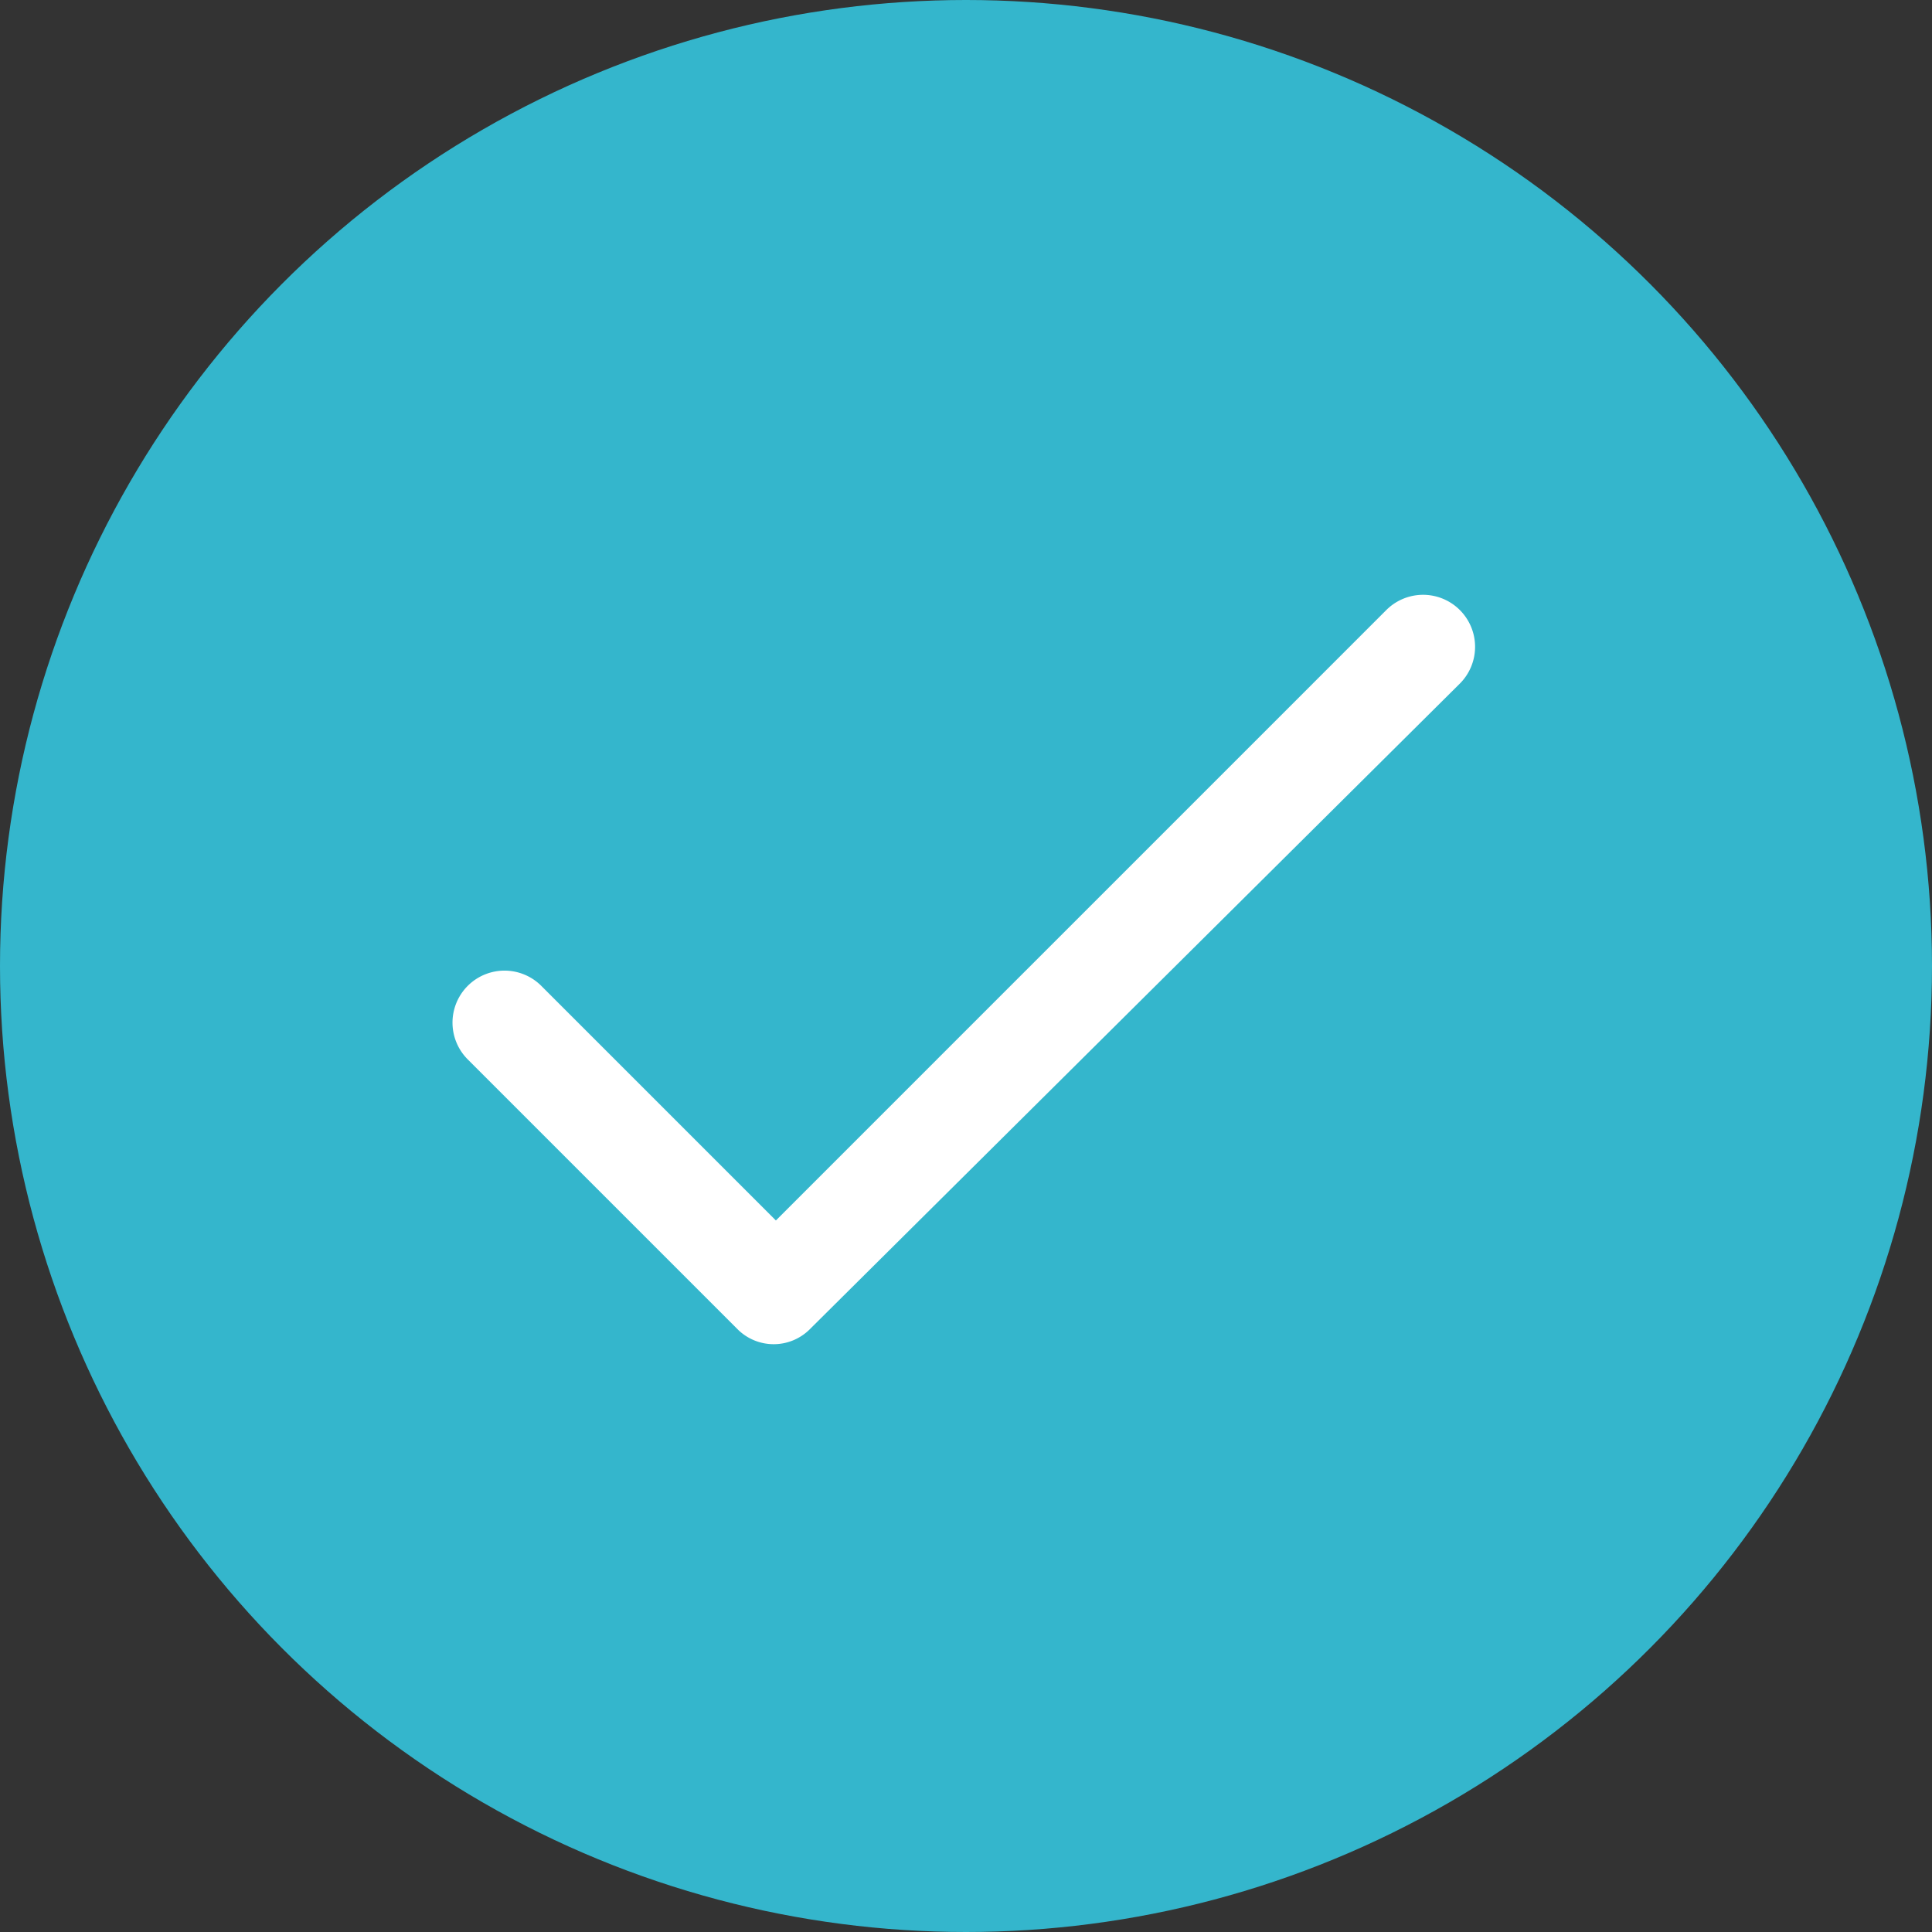 <svg xmlns="http://www.w3.org/2000/svg" viewBox="0 0 52.54 52.54"><rect x="0" y="0" width="52.54" height="52.54" fill="#333333" stroke="none"/><defs><style>.cls-1{fill:#34b6cc;}.cls-2{fill:#fff;}</style></defs><title>Asset 4</title><g id="Layer_2" data-name="Layer 2"><g id="Layer_1-2" data-name="Layer 1"><circle class="cls-1" cx="26.27" cy="26.27" r="26.27"/><path class="cls-2" d="M20.08,36.17l-7.36-7.36a1.39,1.39,0,1,1,2-2l6.38,6.38,16.6-16.6a1.39,1.39,0,1,1,2,2L22,36.17A1.39,1.39,0,0,1,20.08,36.17Z"/></g></g></svg>